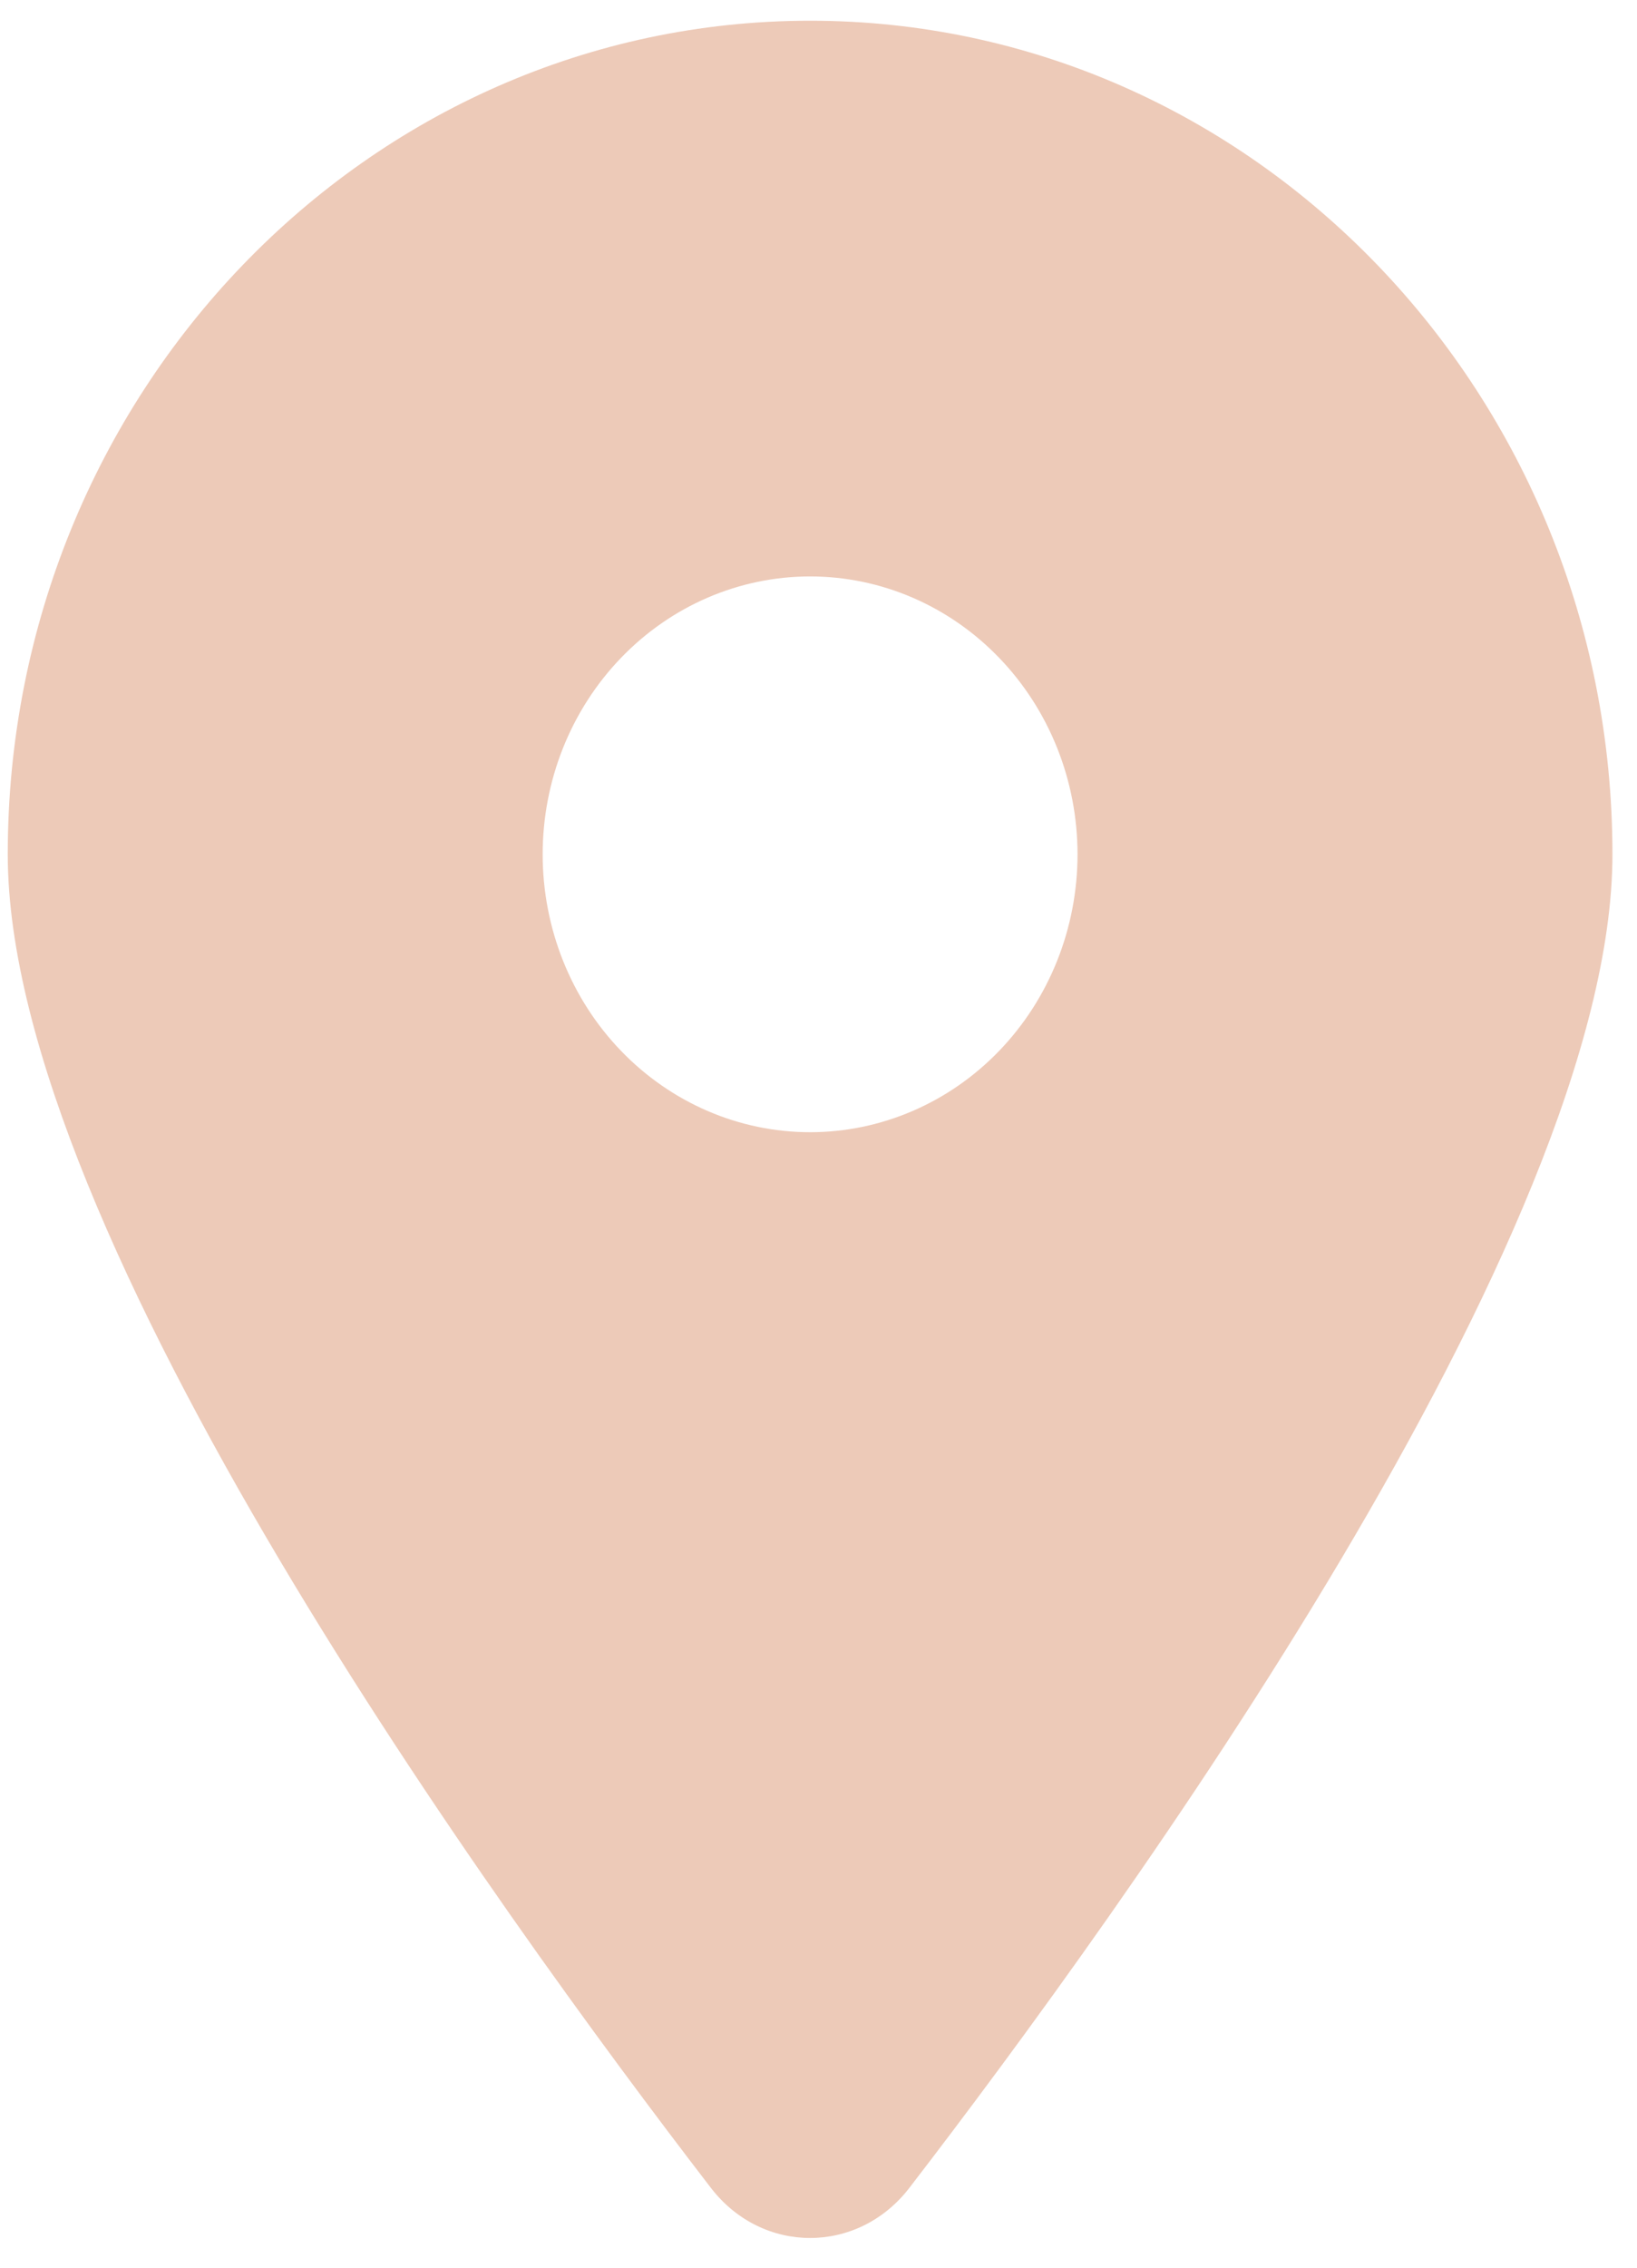 <svg width="26" height="36" viewBox="0 0 26 36" fill="none" xmlns="http://www.w3.org/2000/svg">
<path d="M14.44 34.737C17.845 30.312 25.61 19.587 25.61 13.563C25.61 6.257 19.902 0.329 12.867 0.329C5.831 0.329 0.123 6.257 0.123 13.563C0.123 19.587 7.889 30.312 11.294 34.737C12.11 35.792 13.623 35.792 14.44 34.737ZM12.867 9.151C13.993 9.151 15.074 9.616 15.87 10.444C16.667 11.271 17.114 12.393 17.114 13.563C17.114 14.733 16.667 15.855 15.87 16.682C15.074 17.509 13.993 17.974 12.867 17.974C11.74 17.974 10.66 17.509 9.863 16.682C9.066 15.855 8.619 14.733 8.619 13.563C8.619 12.393 9.066 11.271 9.863 10.444C10.66 9.616 11.74 9.151 12.867 9.151Z" fill="#EDCAB8"/>
</svg>
